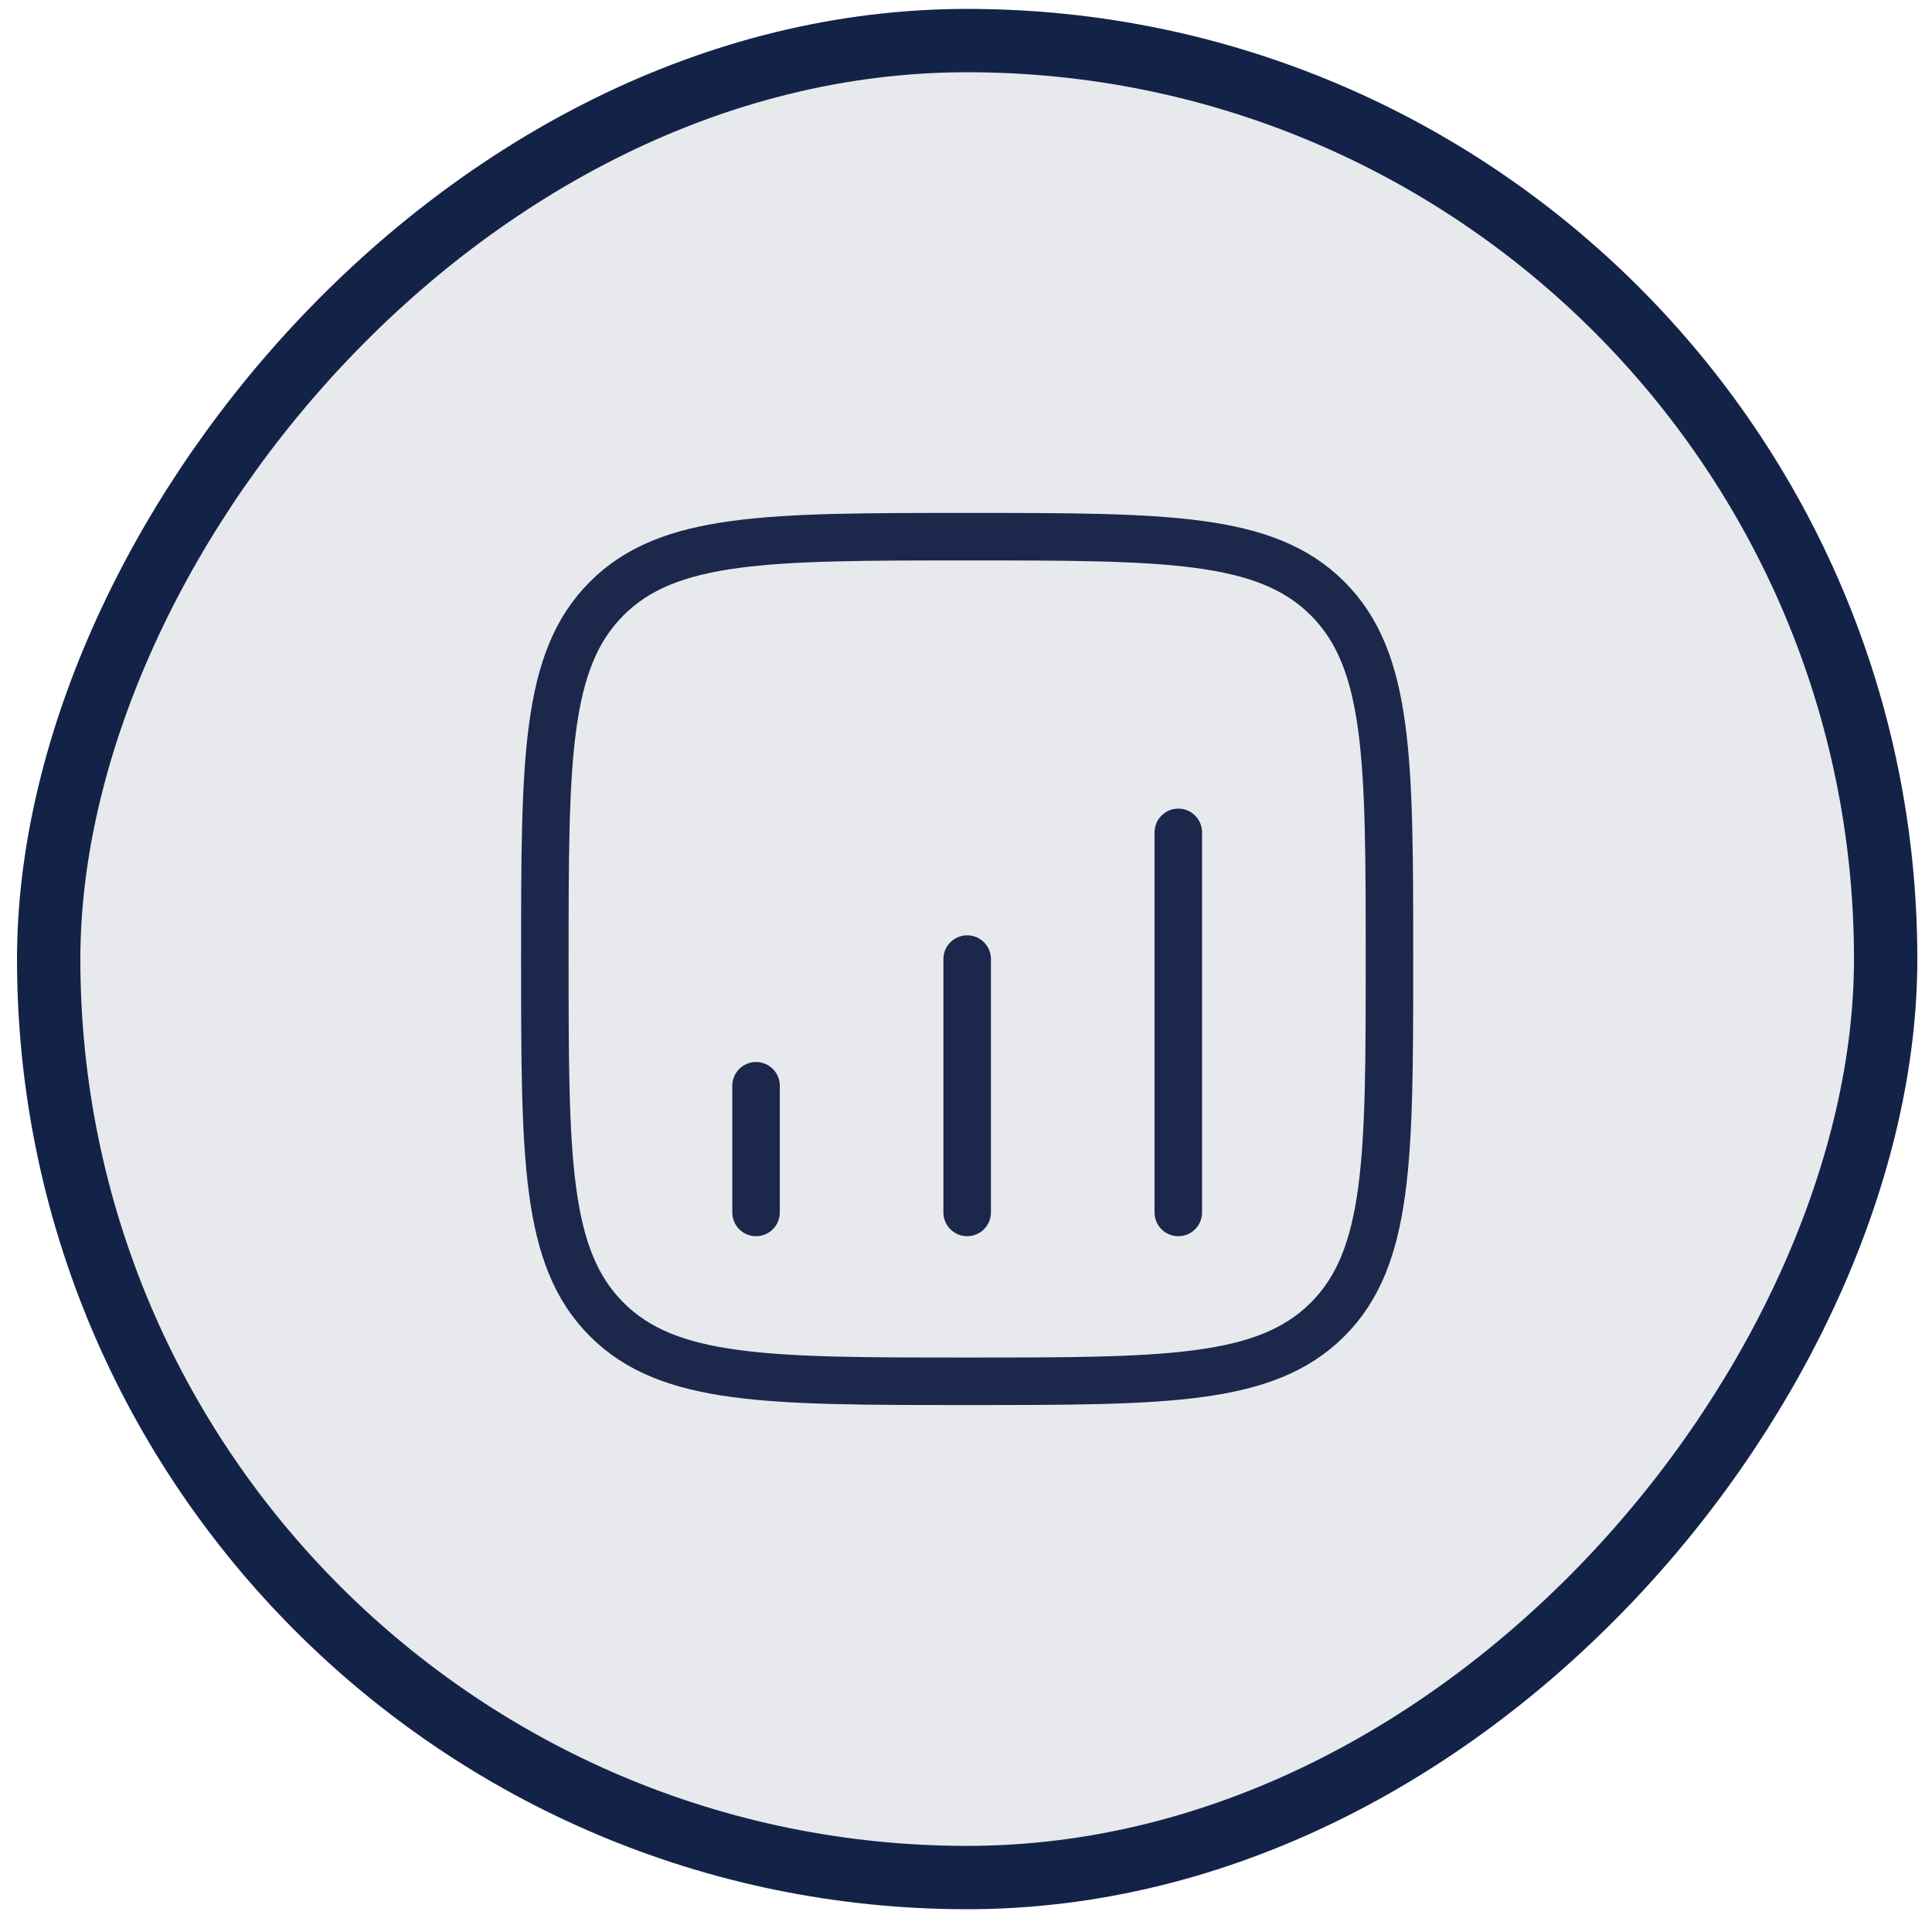 <svg width="61" height="61" viewBox="0 0 61 61" fill="none" xmlns="http://www.w3.org/2000/svg">
<rect x="-1" y="1" width="58" height="58" rx="29" transform="matrix(-1 0 0 1 58.537 0.281)" fill="#132348" fill-opacity="0.1" stroke="#132348" stroke-width="2"/>
<path d="M17.203 30.279C17.203 23.993 17.203 20.851 19.156 18.898C21.108 16.945 24.251 16.945 30.537 16.945C36.822 16.945 39.965 16.945 41.917 18.898C43.87 20.851 43.87 23.993 43.87 30.279C43.87 36.564 43.87 39.707 41.917 41.659C39.965 43.612 36.822 43.612 30.537 43.612C24.251 43.612 21.108 43.612 19.156 41.659C17.203 39.707 17.203 36.564 17.203 30.279Z" stroke="#1C274C" stroke-width="1.5"/>
<path d="M23.871 38.281L23.871 34.281" stroke="#1C274C" stroke-width="1.5" stroke-linecap="round"/>
<path d="M30.537 38.281V30.281" stroke="#1C274C" stroke-width="1.5" stroke-linecap="round"/>
<path d="M37.203 38.281V26.281" stroke="#1C274C" stroke-width="1.5" stroke-linecap="round"/>
</svg>
